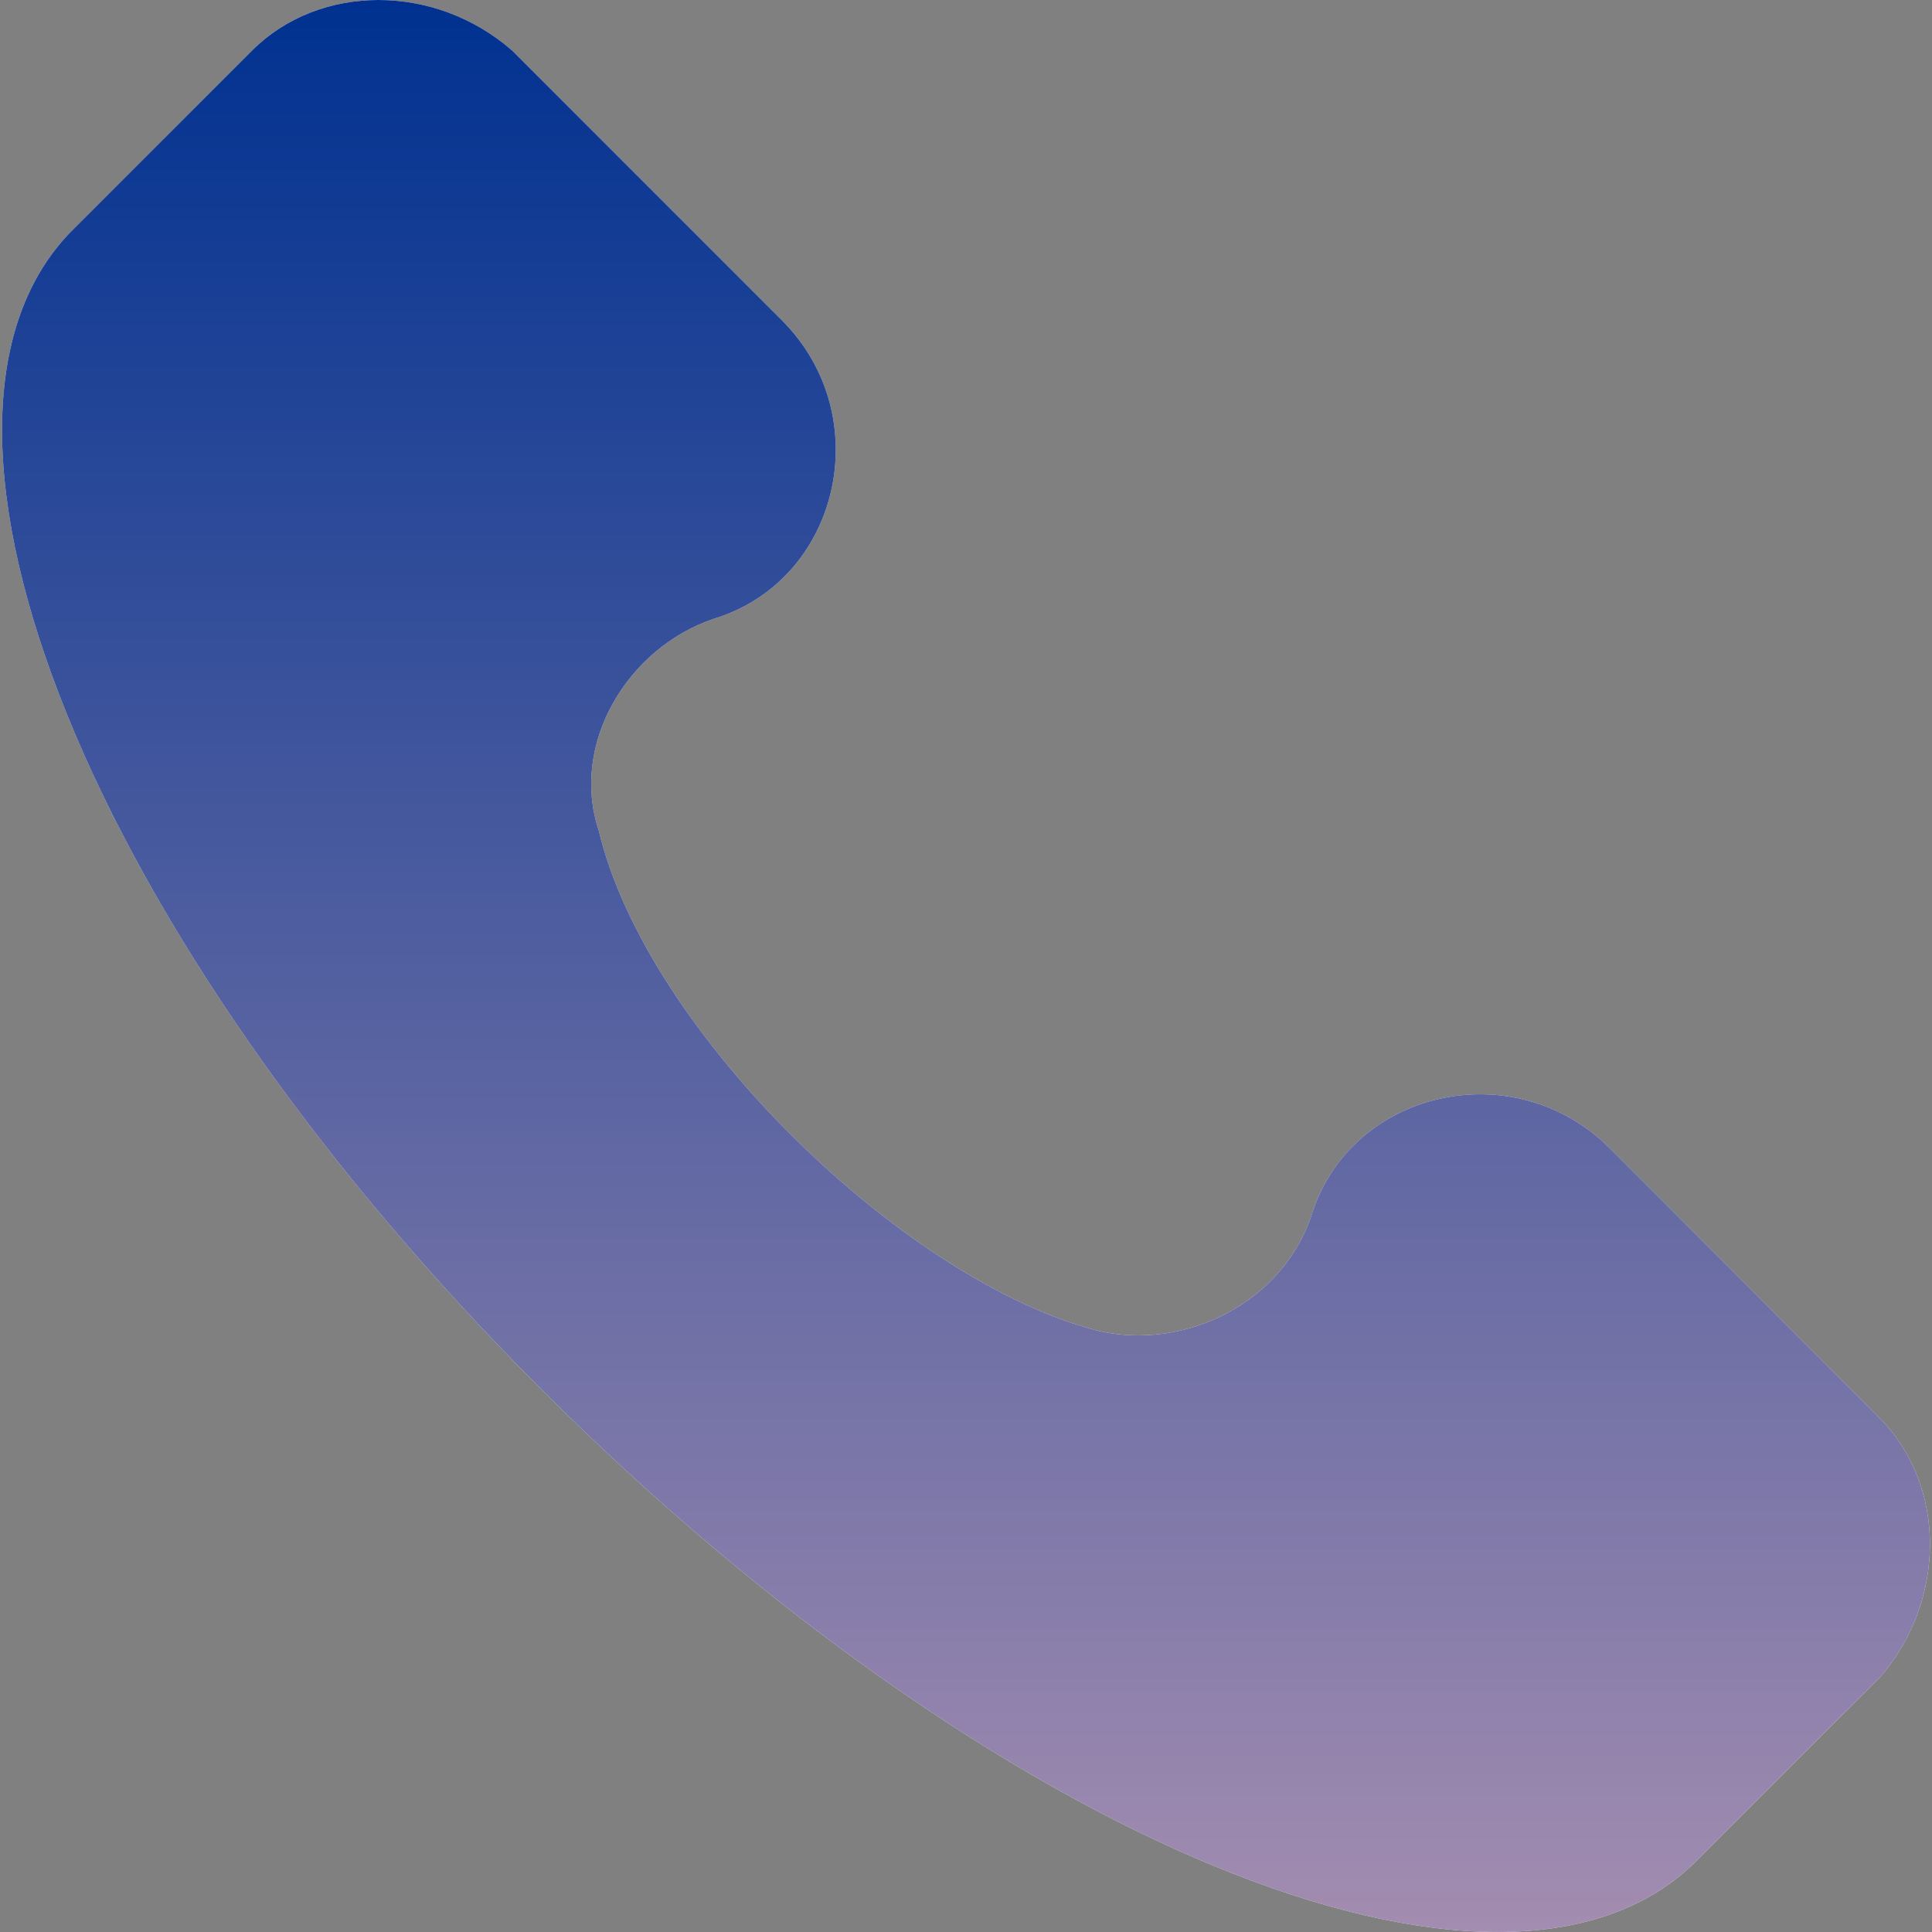<?xml version="1.0" encoding="UTF-8"?> <svg xmlns="http://www.w3.org/2000/svg" width="11" height="11" viewBox="0 0 11 11" fill="none"><rect x="0" y="0" width="11" height="11" fill="#808080" stroke="none"/><g clip-path="url(#clip0_79_434)"><path d="M10.701 8.073L9.166 6.538C8.617 5.99 7.685 6.209 7.466 6.922C7.301 7.415 6.753 7.689 6.26 7.579C5.163 7.305 3.683 5.88 3.409 4.729C3.244 4.235 3.573 3.687 4.067 3.522C4.78 3.303 4.999 2.371 4.451 1.823L2.916 0.288C2.477 -0.096 1.819 -0.096 1.435 0.288L0.394 1.329C-0.648 2.426 0.503 5.332 3.08 7.908C5.657 10.485 8.562 11.691 9.659 10.595L10.701 9.553C11.084 9.115 11.084 8.457 10.701 8.073Z" fill="#EBEFF6"></path><path d="M10.701 8.073L9.166 6.538C8.617 5.99 7.685 6.209 7.466 6.922C7.301 7.415 6.753 7.689 6.26 7.579C5.163 7.305 3.683 5.88 3.409 4.729C3.244 4.235 3.573 3.687 4.067 3.522C4.78 3.303 4.999 2.371 4.451 1.823L2.916 0.288C2.477 -0.096 1.819 -0.096 1.435 0.288L0.394 1.329C-0.648 2.426 0.503 5.332 3.08 7.908C5.657 10.485 8.562 11.691 9.659 10.595L10.701 9.553C11.084 9.115 11.084 8.457 10.701 8.073Z" fill="url(#paint0_linear_79_434)"></path></g><defs><linearGradient id="paint0_linear_79_434" x1="5.5" y1="0" x2="5.5" y2="11" gradientUnits="userSpaceOnUse"><stop stop-color="#003190"></stop><stop offset="1" stop-color="#A38DB0"></stop></linearGradient><clipPath id="clip0_79_434"><rect width="11" height="11" fill="white"></rect></clipPath></defs></svg> 